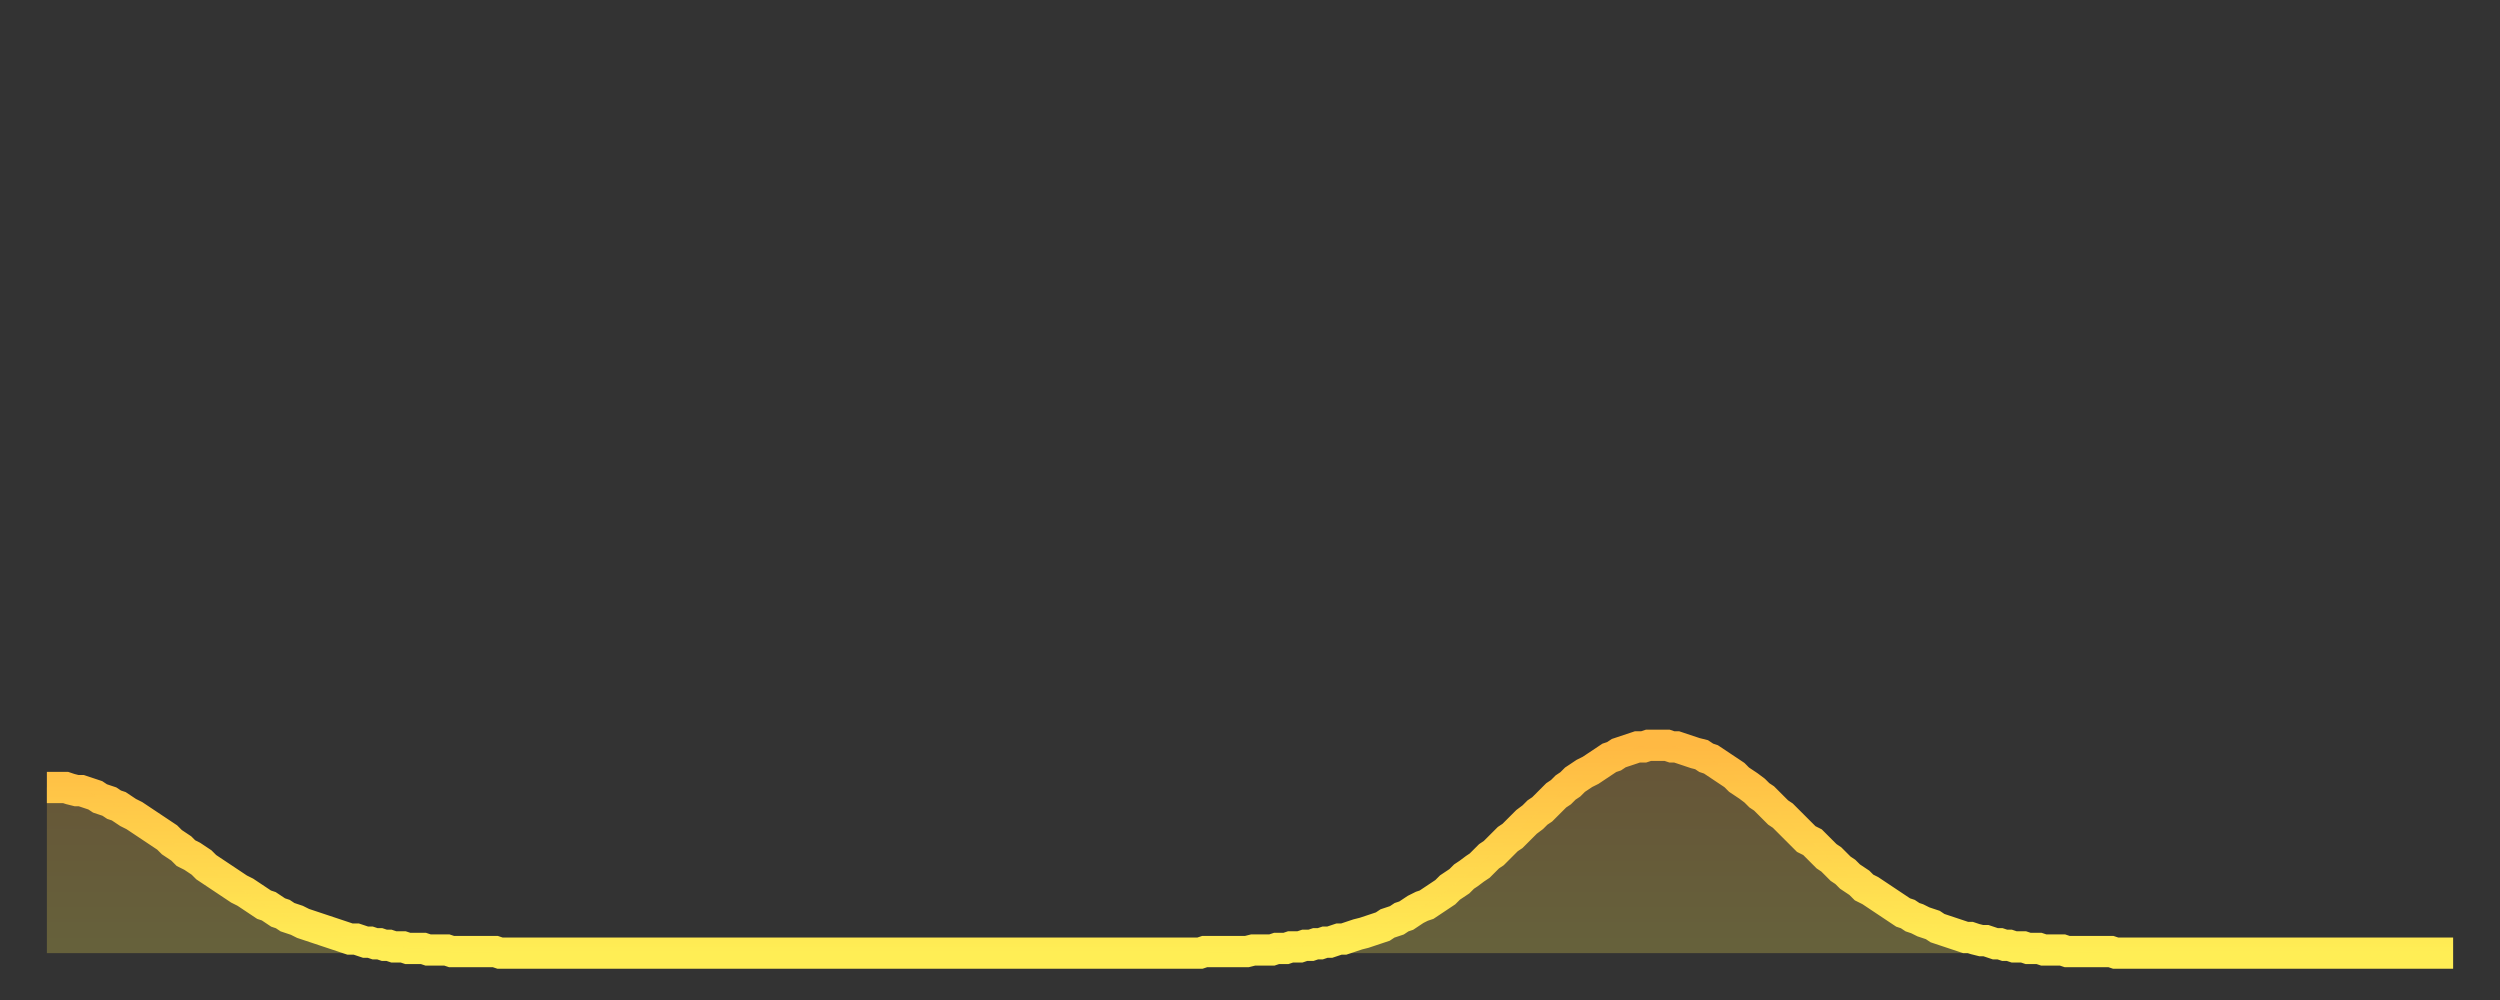 <?xml version="1.0" encoding="utf-8" ?>
<svg baseProfile="full" height="64" version="1.1" width="160" xmlns="http://www.w3.org/2000/svg" xmlns:ev="http://www.w3.org/2001/xml-events" xmlns:xlink="http://www.w3.org/1999/xlink"><rect width="100%" height="100%" fill="#333333" stroke="none"/><defs><linearGradient id="id6990" x1="0" x2="0" y1="0" y2="1"><stop offset="0%" stop-color="#ffb943" /><stop offset="50%" stop-color="#ffd34c" /><stop offset="100%" stop-color="#ffee55" /></linearGradient></defs><g transform="translate(3,3)"><g><path d="M 0.0 47.4 0.3 47.4 0.6 47.4 0.9 47.4 1.2 47.4 1.5 47.5 1.9 47.6 2.2 47.6 2.5 47.7 2.8 47.8 3.1 47.9 3.4 48.1 3.7 48.2 4.0 48.3 4.3 48.5 4.6 48.6 4.9 48.8 5.2 49.0 5.6 49.2 5.9 49.4 6.2 49.6 6.5 49.8 6.8 50.0 7.1 50.2 7.4 50.4 7.7 50.6 8.0 50.9 8.3 51.1 8.6 51.3 8.9 51.6 9.3 51.8 9.6 52.0 9.9 52.2 10.2 52.5 10.5 52.7 10.8 52.9 11.1 53.1 11.4 53.3 11.7 53.5 12.0 53.7 12.3 53.9 12.7 54.1 13.0 54.3 13.3 54.5 13.6 54.7 13.9 54.9 14.2 55.0 14.5 55.2 14.8 55.4 15.1 55.5 15.4 55.7 15.7 55.8 16.0 55.9 16.4 56.1 16.7 56.2 17.0 56.3 17.3 56.4 17.6 56.5 17.9 56.6 18.2 56.7 18.5 56.8 18.8 56.9 19.1 57.0 19.4 57.1 19.8 57.1 20.1 57.2 20.4 57.3 20.7 57.3 21.0 57.4 21.3 57.4 21.6 57.5 21.9 57.5 22.2 57.6 22.5 57.6 22.8 57.6 23.1 57.7 23.5 57.7 23.8 57.7 24.1 57.7 24.4 57.8 24.7 57.8 25.0 57.8 25.3 57.8 25.6 57.8 25.9 57.9 26.2 57.9 26.5 57.9 26.8 57.9 27.2 57.9 27.5 57.9 27.8 57.9 28.1 57.9 28.4 57.9 28.7 57.9 29.0 58.0 29.3 58.0 29.6 58.0 29.9 58.0 30.2 58.0 30.6 58.0 30.9 58.0 31.2 58.0 31.5 58.0 31.8 58.0 32.1 58.0 32.4 58.0 32.7 58.0 33.0 58.0 33.3 58.0 33.6 58.0 33.9 58.0 34.3 58.0 34.6 58.0 34.9 58.0 35.2 58.0 35.5 58.0 35.8 58.0 36.1 58.0 36.4 58.0 36.7 58.0 37.0 58.0 37.3 58.0 37.7 58.0 38.0 58.0 38.3 58.0 38.6 58.0 38.9 58.0 39.2 58.0 39.5 58.0 39.8 58.0 40.1 58.0 40.4 58.0 40.7 58.0 41.0 58.0 41.4 58.0 41.7 58.0 42.0 58.0 42.3 58.0 42.6 58.0 42.9 58.0 43.2 58.0 43.5 58.0 43.8 58.0 44.1 58.0 44.4 58.0 44.7 58.0 45.1 58.0 45.4 58.0 45.7 58.0 46.0 58.0 46.3 58.0 46.6 58.0 46.9 58.0 47.2 58.0 47.5 58.0 47.8 58.0 48.1 58.0 48.5 58.0 48.8 58.0 49.1 58.0 49.4 58.0 49.7 58.0 50.0 58.0 50.3 58.0 50.6 58.0 50.9 58.0 51.2 58.0 51.5 58.0 51.8 58.0 52.2 58.0 52.5 58.0 52.8 58.0 53.1 58.0 53.4 58.0 53.7 58.0 54.0 58.0 54.3 58.0 54.6 58.0 54.9 58.0 55.2 58.0 55.6 58.0 55.9 58.0 56.2 58.0 56.5 58.0 56.8 58.0 57.1 58.0 57.4 58.0 57.7 58.0 58.0 58.0 58.3 58.0 58.6 58.0 58.9 58.0 59.3 58.0 59.6 58.0 59.9 58.0 60.2 58.0 60.5 58.0 60.8 58.0 61.1 58.0 61.4 58.0 61.7 58.0 62.0 58.0 62.3 58.0 62.6 58.0 63.0 58.0 63.3 58.0 63.6 58.0 63.9 58.0 64.2 58.0 64.5 58.0 64.8 58.0 65.1 58.0 65.4 58.0 65.7 58.0 66.0 58.0 66.4 58.0 66.7 58.0 67.0 58.0 67.3 58.0 67.6 58.0 67.9 58.0 68.2 58.0 68.5 58.0 68.8 58.0 69.1 58.0 69.4 58.0 69.7 58.0 70.1 58.0 70.4 58.0 70.7 58.0 71.0 58.0 71.3 58.0 71.6 58.0 71.9 58.0 72.2 58.0 72.5 58.0 72.8 58.0 73.1 58.0 73.5 58.0 73.8 58.0 74.1 57.9 74.4 57.9 74.7 57.9 75.0 57.9 75.3 57.9 75.6 57.9 75.9 57.9 76.2 57.9 76.5 57.9 76.8 57.9 77.2 57.8 77.5 57.8 77.8 57.8 78.1 57.8 78.4 57.8 78.7 57.7 79.0 57.7 79.3 57.7 79.6 57.6 79.9 57.6 80.2 57.6 80.5 57.5 80.9 57.5 81.2 57.4 81.5 57.4 81.8 57.3 82.1 57.3 82.4 57.2 82.7 57.1 83.0 57.1 83.3 57.0 83.6 56.9 83.9 56.8 84.3 56.7 84.6 56.6 84.9 56.5 85.2 56.4 85.5 56.3 85.8 56.1 86.1 56.0 86.4 55.9 86.7 55.7 87.0 55.6 87.3 55.4 87.6 55.2 88.0 55.0 88.3 54.9 88.6 54.7 88.9 54.5 89.2 54.3 89.5 54.1 89.8 53.8 90.1 53.6 90.4 53.4 90.7 53.1 91.0 52.9 91.4 52.6 91.7 52.4 92.0 52.1 92.3 51.8 92.6 51.6 92.9 51.3 93.2 51.0 93.5 50.7 93.8 50.5 94.1 50.2 94.4 49.9 94.7 49.6 95.1 49.3 95.4 49.0 95.7 48.8 96.0 48.5 96.3 48.2 96.6 47.9 96.9 47.7 97.2 47.4 97.5 47.2 97.8 46.9 98.1 46.7 98.4 46.5 98.8 46.3 99.1 46.1 99.4 45.9 99.7 45.7 100.0 45.5 100.3 45.4 100.6 45.2 100.9 45.1 101.2 45.0 101.5 44.9 101.8 44.8 102.2 44.8 102.5 44.7 102.8 44.7 103.1 44.7 103.4 44.7 103.7 44.7 104.0 44.8 104.3 44.8 104.6 44.9 104.9 45.0 105.2 45.1 105.5 45.2 105.9 45.3 106.2 45.5 106.5 45.6 106.8 45.8 107.1 46.0 107.4 46.2 107.7 46.4 108.0 46.6 108.3 46.9 108.6 47.1 108.9 47.3 109.3 47.6 109.6 47.9 109.9 48.1 110.2 48.4 110.5 48.7 110.8 49.0 111.1 49.2 111.4 49.5 111.7 49.8 112.0 50.1 112.3 50.4 112.6 50.7 113.0 50.9 113.3 51.2 113.6 51.5 113.9 51.8 114.2 52.0 114.5 52.3 114.8 52.6 115.1 52.8 115.4 53.1 115.7 53.3 116.0 53.5 116.3 53.8 116.7 54.0 117.0 54.2 117.3 54.4 117.6 54.6 117.9 54.8 118.2 55.0 118.5 55.2 118.8 55.4 119.1 55.5 119.4 55.7 119.7 55.8 120.1 56.0 120.4 56.1 120.7 56.2 121.0 56.4 121.3 56.5 121.6 56.6 121.9 56.7 122.2 56.8 122.5 56.9 122.8 57.0 123.1 57.0 123.4 57.1 123.8 57.2 124.1 57.2 124.4 57.3 124.7 57.4 125.0 57.4 125.3 57.5 125.6 57.5 125.9 57.6 126.2 57.6 126.5 57.6 126.8 57.7 127.2 57.7 127.5 57.7 127.8 57.8 128.1 57.8 128.4 57.8 128.7 57.8 129.0 57.8 129.3 57.9 129.6 57.9 129.9 57.9 130.2 57.9 130.5 57.9 130.9 57.9 131.2 57.9 131.5 57.9 131.8 57.9 132.1 57.9 132.4 58.0 132.7 58.0 133.0 58.0 133.3 58.0 133.6 58.0 133.9 58.0 134.2 58.0 134.6 58.0 134.9 58.0 135.2 58.0 135.5 58.0 135.8 58.0 136.1 58.0 136.4 58.0 136.7 58.0 137.0 58.0 137.3 58.0 137.6 58.0 138.0 58.0 138.3 58.0 138.6 58.0 138.9 58.0 139.2 58.0 139.5 58.0 139.8 58.0 140.1 58.0 140.4 58.0 140.7 58.0 141.0 58.0 141.3 58.0 141.7 58.0 142.0 58.0 142.3 58.0 142.6 58.0 142.9 58.0 143.2 58.0 143.5 58.0 143.8 58.0 144.1 58.0 144.4 58.0 144.7 58.0 145.1 58.0 145.4 58.0 145.7 58.0 146.0 58.0 146.3 58.0 146.6 58.0 146.9 58.0 147.2 58.0 147.5 58.0 147.8 58.0 148.1 58.0 148.4 58.0 148.8 58.0 149.1 58.0 149.4 58.0 149.7 58.0 150.0 58.0 150.3 58.0 150.6 58.0 150.9 58.0 151.2 58.0 151.5 58.0 151.8 58.0 152.1 58.0 152.5 58.0 152.8 58.0 153.1 58.0 153.4 58.0 153.7 58.0 154.0 58.0" fill="none" id="graph-curve" opacity="1" stroke="url(#id6990)" stroke-width="2" /><path d="M 0 58 L 0.0 47.4 0.3 47.4 0.6 47.4 0.9 47.4 1.2 47.4 1.5 47.5 1.9 47.6 2.2 47.6 2.5 47.7 2.8 47.8 3.1 47.9 3.4 48.1 3.7 48.2 4.0 48.3 4.3 48.5 4.6 48.6 4.9 48.8 5.2 49.0 5.6 49.2 5.9 49.4 6.2 49.6 6.5 49.8 6.8 50.0 7.1 50.2 7.4 50.4 7.7 50.6 8.0 50.9 8.3 51.1 8.6 51.3 8.9 51.6 9.3 51.8 9.6 52.0 9.9 52.2 10.2 52.5 10.5 52.7 10.8 52.9 11.1 53.1 11.4 53.3 11.7 53.5 12.0 53.7 12.3 53.9 12.7 54.1 13.0 54.3 13.3 54.5 13.6 54.7 13.9 54.9 14.2 55.0 14.5 55.2 14.8 55.4 15.1 55.5 15.4 55.7 15.7 55.8 16.0 55.9 16.4 56.1 16.7 56.2 17.0 56.3 17.3 56.4 17.6 56.5 17.9 56.6 18.2 56.7 18.5 56.8 18.8 56.9 19.1 57.0 19.4 57.1 19.8 57.1 20.1 57.2 20.4 57.3 20.7 57.3 21.0 57.4 21.3 57.4 21.6 57.5 21.9 57.5 22.2 57.6 22.5 57.6 22.8 57.6 23.1 57.7 23.5 57.7 23.8 57.7 24.1 57.7 24.4 57.8 24.7 57.8 25.0 57.8 25.3 57.8 25.6 57.8 25.9 57.9 26.2 57.9 26.5 57.9 26.8 57.9 27.2 57.9 27.5 57.9 27.8 57.9 28.1 57.9 28.4 57.9 28.7 57.9 29.0 58.0 29.3 58.0 29.6 58.0 29.9 58.0 30.2 58.0 30.6 58.0 30.9 58.0 31.2 58.0 31.5 58.0 31.8 58.0 32.1 58.0 32.4 58.0 32.7 58.0 33.0 58.0 33.3 58.0 33.6 58.0 33.9 58.0 34.3 58.0 34.6 58.0 34.9 58.0 35.2 58.0 35.5 58.0 35.8 58.0 36.1 58.0 36.4 58.0 36.7 58.0 37.0 58.0 37.3 58.0 37.7 58.0 38.0 58.0 38.3 58.0 38.6 58.0 38.9 58.0 39.2 58.0 39.5 58.0 39.8 58.0 40.1 58.0 40.4 58.0 40.7 58.0 41.0 58.0 41.4 58.0 41.7 58.0 42.0 58.0 42.3 58.0 42.6 58.0 42.9 58.0 43.2 58.0 43.5 58.0 43.8 58.0 44.1 58.0 44.4 58.0 44.7 58.0 45.1 58.0 45.4 58.0 45.7 58.0 46.0 58.0 46.3 58.0 46.6 58.0 46.9 58.0 47.2 58.0 47.5 58.0 47.8 58.0 48.1 58.0 48.5 58.0 48.8 58.0 49.1 58.0 49.4 58.0 49.7 58.0 50.0 58.0 50.3 58.0 50.6 58.0 50.9 58.0 51.2 58.0 51.5 58.0 51.8 58.0 52.2 58.0 52.5 58.0 52.8 58.0 53.1 58.0 53.4 58.0 53.7 58.0 54.0 58.0 54.3 58.0 54.6 58.0 54.9 58.0 55.2 58.0 55.6 58.0 55.9 58.0 56.2 58.0 56.5 58.0 56.8 58.0 57.1 58.0 57.4 58.0 57.7 58.0 58.0 58.0 58.3 58.0 58.6 58.0 58.9 58.0 59.3 58.0 59.6 58.0 59.9 58.0 60.2 58.0 60.5 58.0 60.8 58.0 61.1 58.0 61.4 58.0 61.7 58.0 62.0 58.0 62.3 58.0 62.6 58.0 63.0 58.0 63.3 58.0 63.6 58.0 63.9 58.0 64.2 58.0 64.5 58.0 64.8 58.0 65.1 58.0 65.4 58.0 65.7 58.0 66.0 58.0 66.4 58.0 66.7 58.0 67.0 58.0 67.3 58.0 67.6 58.0 67.9 58.0 68.2 58.0 68.5 58.0 68.8 58.0 69.1 58.0 69.4 58.0 69.7 58.0 70.1 58.0 70.4 58.0 70.7 58.0 71.0 58.0 71.3 58.0 71.6 58.0 71.9 58.0 72.2 58.0 72.5 58.0 72.8 58.0 73.1 58.0 73.5 58.0 73.8 58.0 74.1 57.9 74.4 57.9 74.7 57.9 75.0 57.9 75.3 57.9 75.6 57.9 75.9 57.9 76.2 57.9 76.5 57.9 76.8 57.9 77.2 57.8 77.5 57.8 77.8 57.8 78.1 57.8 78.4 57.8 78.7 57.7 79.0 57.7 79.3 57.7 79.6 57.6 79.9 57.6 80.2 57.6 80.5 57.5 80.9 57.5 81.2 57.4 81.5 57.4 81.8 57.3 82.1 57.3 82.4 57.2 82.7 57.1 83.0 57.1 83.3 57.0 83.6 56.9 83.9 56.8 84.3 56.7 84.6 56.6 84.9 56.5 85.2 56.4 85.5 56.3 85.8 56.1 86.1 56.0 86.4 55.9 86.7 55.7 87.0 55.6 87.3 55.4 87.6 55.2 88.0 55.0 88.3 54.9 88.6 54.7 88.9 54.5 89.2 54.3 89.5 54.1 89.8 53.8 90.1 53.6 90.4 53.4 90.7 53.1 91.0 52.9 91.4 52.6 91.7 52.4 92.0 52.1 92.3 51.8 92.6 51.6 92.9 51.3 93.2 51.0 93.5 50.7 93.8 50.5 94.1 50.2 94.4 49.9 94.7 49.6 95.1 49.3 95.4 49.0 95.7 48.8 96.0 48.5 96.3 48.2 96.6 47.9 96.9 47.7 97.2 47.4 97.5 47.2 97.8 46.9 98.1 46.7 98.4 46.5 98.8 46.3 99.1 46.1 99.4 45.9 99.7 45.7 100.0 45.5 100.3 45.4 100.6 45.2 100.9 45.1 101.2 45.0 101.5 44.9 101.8 44.8 102.2 44.8 102.5 44.7 102.8 44.7 103.1 44.7 103.4 44.7 103.7 44.7 104.0 44.8 104.3 44.8 104.6 44.9 104.9 45.0 105.2 45.1 105.5 45.2 105.9 45.3 106.2 45.5 106.5 45.6 106.8 45.8 107.1 46.0 107.4 46.2 107.7 46.4 108.0 46.6 108.3 46.9 108.6 47.1 108.9 47.3 109.3 47.6 109.6 47.9 109.9 48.1 110.2 48.4 110.5 48.7 110.8 49.0 111.1 49.2 111.4 49.5 111.7 49.8 112.0 50.1 112.3 50.4 112.6 50.7 113.0 50.9 113.3 51.2 113.6 51.5 113.9 51.8 114.2 52.0 114.5 52.3 114.8 52.6 115.1 52.8 115.4 53.1 115.7 53.3 116.0 53.5 116.3 53.8 116.7 54.0 117.0 54.2 117.3 54.4 117.6 54.6 117.9 54.8 118.2 55.0 118.5 55.2 118.8 55.4 119.1 55.5 119.4 55.7 119.7 55.8 120.1 56.0 120.4 56.1 120.7 56.2 121.0 56.4 121.3 56.5 121.6 56.6 121.9 56.7 122.2 56.8 122.5 56.9 122.8 57.0 123.1 57.0 123.4 57.1 123.8 57.2 124.1 57.2 124.4 57.3 124.7 57.4 125.0 57.4 125.3 57.5 125.6 57.5 125.9 57.6 126.2 57.6 126.5 57.6 126.8 57.7 127.2 57.7 127.5 57.7 127.8 57.8 128.1 57.8 128.4 57.8 128.7 57.8 129.0 57.8 129.3 57.9 129.6 57.9 129.9 57.9 130.2 57.9 130.5 57.9 130.9 57.9 131.2 57.9 131.5 57.9 131.8 57.9 132.1 57.9 132.4 58.0 132.7 58.0 133.0 58.0 133.3 58.0 133.6 58.0 133.9 58.0 134.2 58.0 134.6 58.0 134.9 58.0 135.2 58.0 135.5 58.0 135.8 58.0 136.1 58.0 136.4 58.0 136.7 58.0 137.0 58.0 137.3 58.0 137.6 58.0 138.0 58.0 138.3 58.0 138.6 58.0 138.9 58.0 139.2 58.0 139.5 58.0 139.8 58.0 140.1 58.0 140.4 58.0 140.7 58.0 141.0 58.0 141.3 58.0 141.7 58.0 142.0 58.0 142.3 58.0 142.6 58.0 142.9 58.0 143.2 58.0 143.5 58.0 143.8 58.0 144.1 58.0 144.4 58.0 144.7 58.0 145.1 58.0 145.4 58.0 145.7 58.0 146.0 58.0 146.3 58.0 146.6 58.0 146.9 58.0 147.2 58.0 147.5 58.0 147.8 58.0 148.1 58.0 148.4 58.0 148.8 58.0 149.1 58.0 149.4 58.0 149.7 58.0 150.0 58.0 150.3 58.0 150.6 58.0 150.9 58.0 151.2 58.0 151.5 58.0 151.8 58.0 152.1 58.0 152.5 58.0 152.8 58.0 153.1 58.0 153.4 58.0 153.7 58.0 154.0 58.0 154 58" fill="url(#id6990)" fill-opacity=".25" id="graph-shadow" /></g></g></svg>